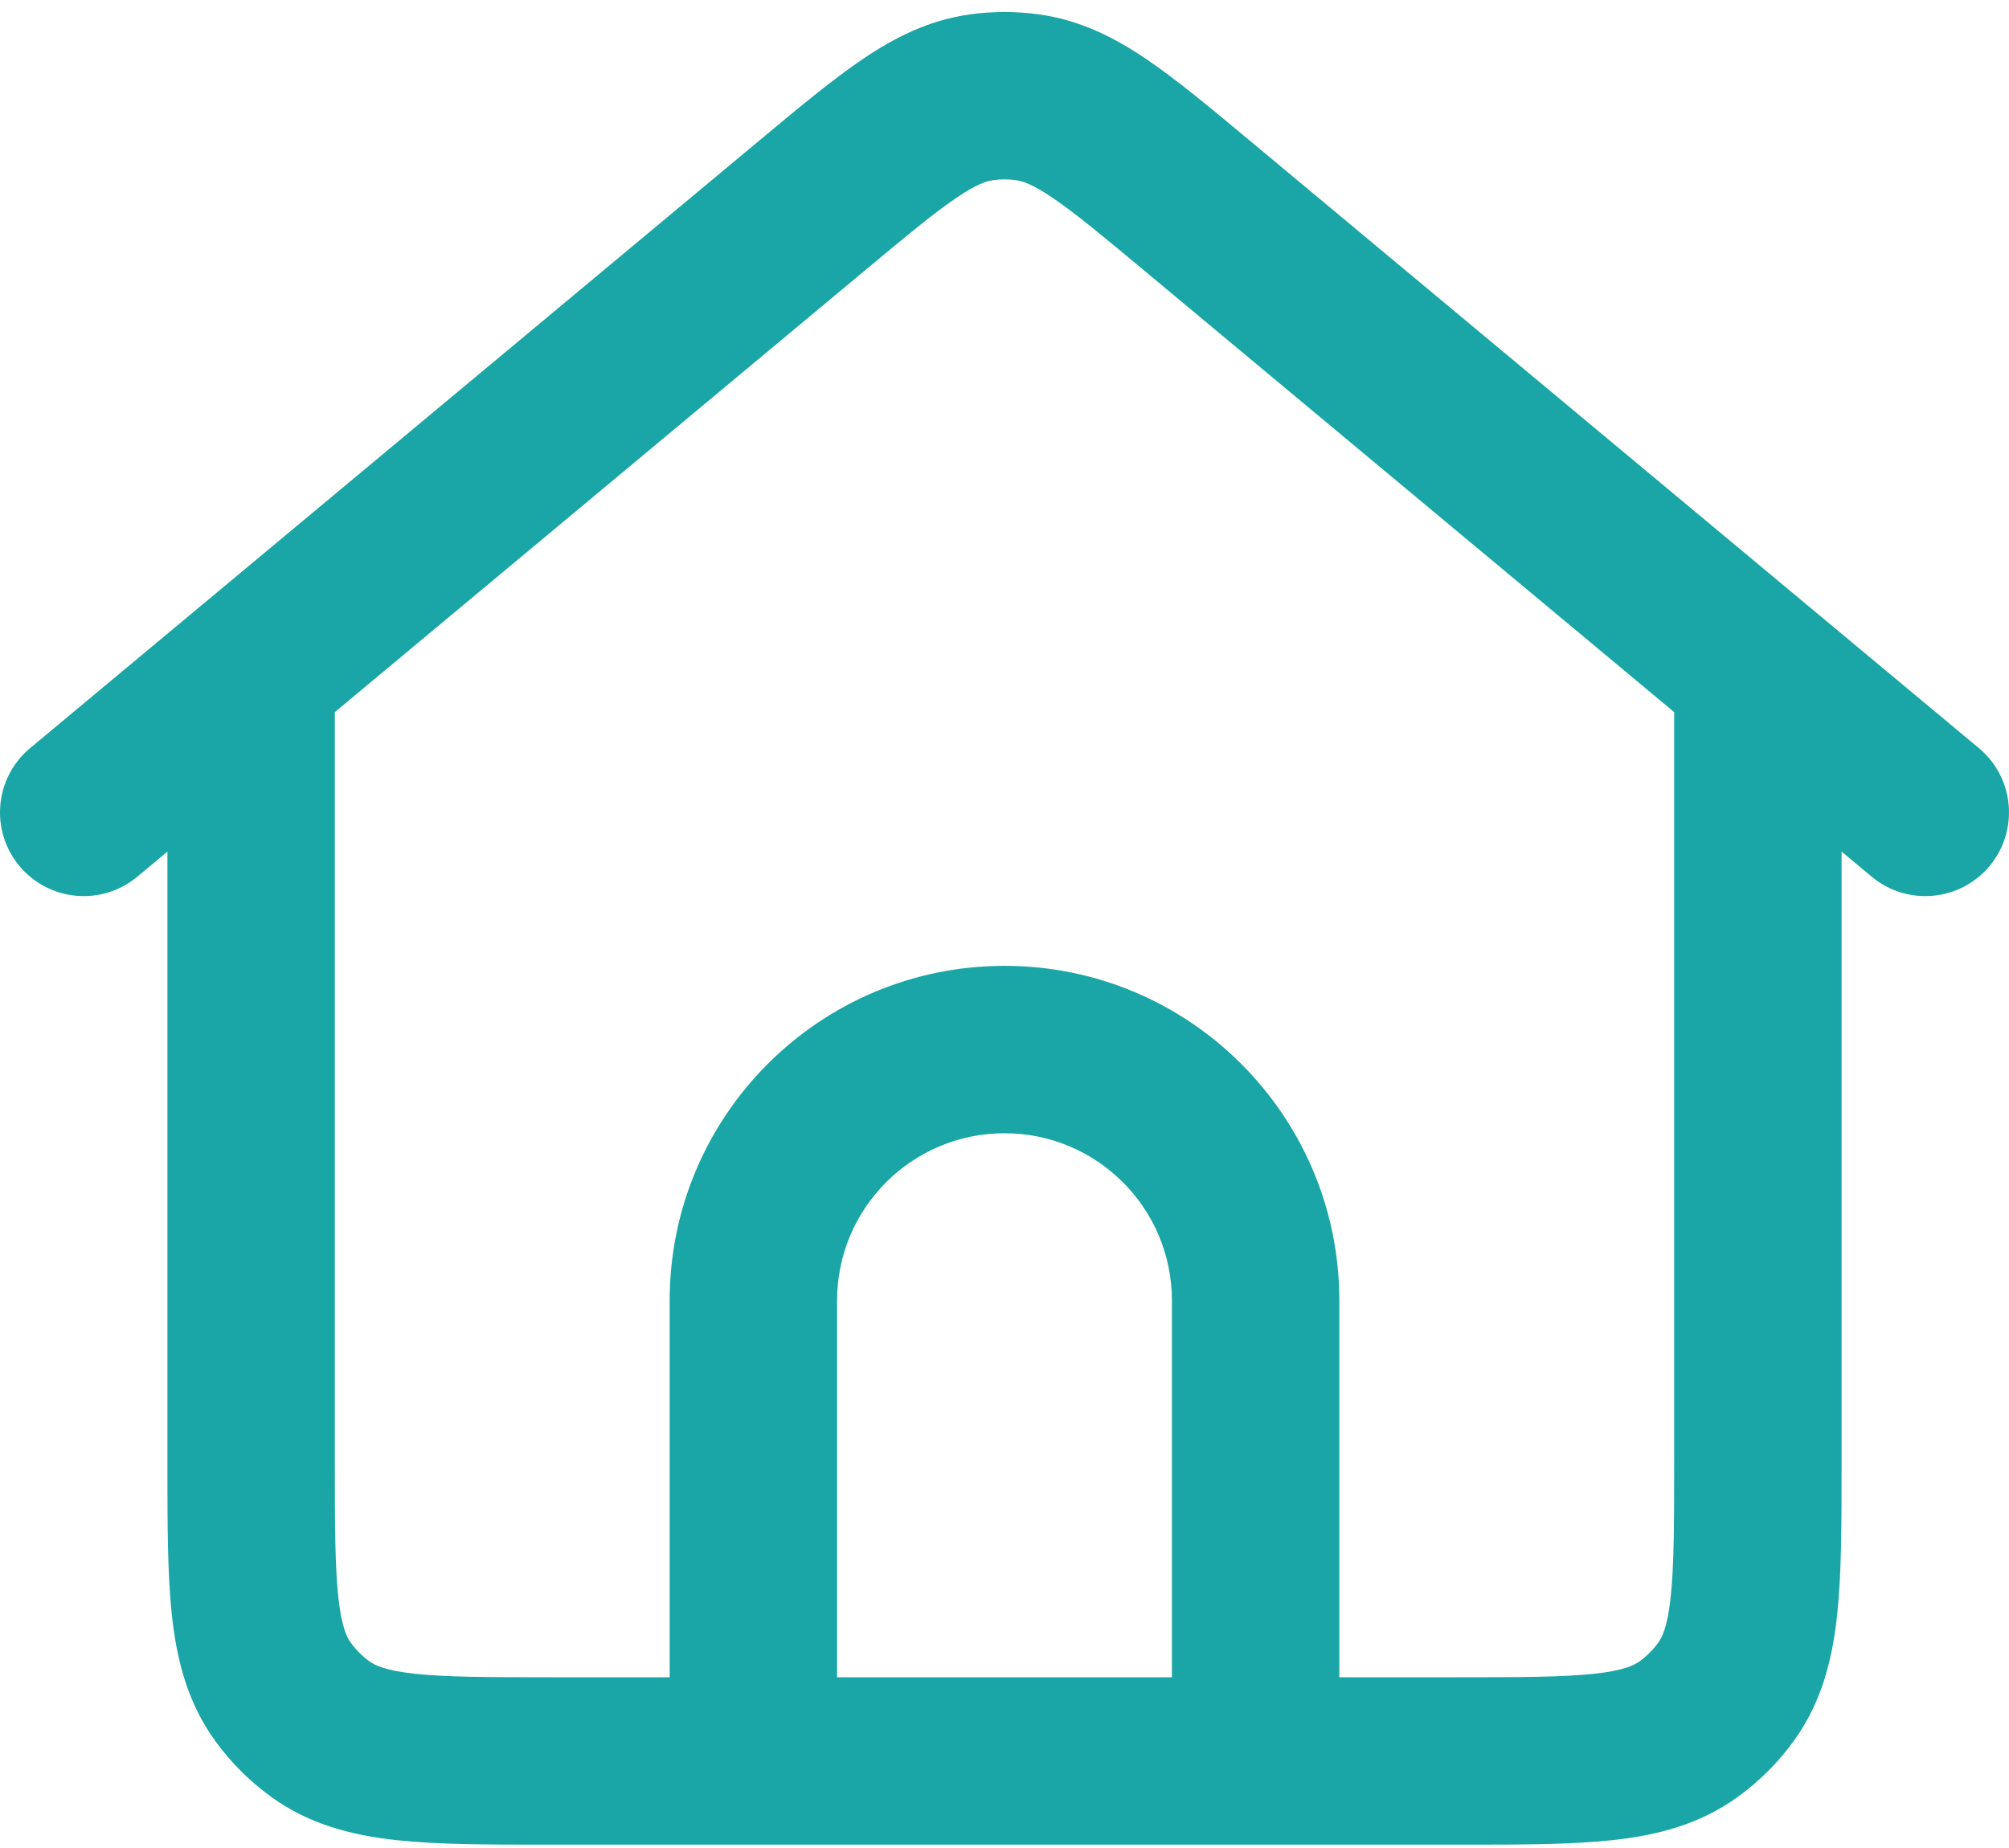 <svg xmlns="http://www.w3.org/2000/svg" width="150" height="138" viewBox="0 0 150 138" fill="none"><path fill-rule="evenodd" clip-rule="evenodd" d="M75.866 13.457C75.291 13.376 74.709 13.376 74.134 13.457C73.679 13.52 72.948 13.728 71.399 14.778C69.751 15.894 67.74 17.56 64.597 20.18L25 53.177V109C25 113.826 25.009 116.944 25.262 119.284C25.503 121.506 25.903 122.274 26.194 122.674C26.579 123.204 27.046 123.671 27.576 124.056C27.976 124.347 28.744 124.747 30.966 124.988C33.306 125.241 36.424 125.25 41.25 125.25H50V97.125C50 83.318 61.193 72.125 75 72.125C88.807 72.125 100 83.318 100 97.125V125.25H108.75C113.576 125.25 116.694 125.241 119.034 124.988C121.256 124.747 122.024 124.347 122.424 124.056C122.954 123.671 123.421 123.204 123.806 122.674C124.097 122.274 124.497 121.506 124.738 119.284C124.991 116.944 125 113.826 125 109V53.177L85.403 20.18C82.26 17.56 80.249 15.894 78.601 14.778C77.052 13.728 76.321 13.52 75.866 13.457ZM137.5 63.594L139.749 65.468C142.401 67.678 146.342 67.32 148.551 64.668C150.761 62.016 150.403 58.075 147.751 55.865L93.184 10.392C90.326 8.011 87.837 5.937 85.612 4.429C83.232 2.816 80.673 1.507 77.597 1.077C75.874 0.836 74.126 0.836 72.403 1.077C69.327 1.507 66.768 2.816 64.388 4.429C62.163 5.937 59.674 8.011 56.816 10.392L2.249 55.865C-0.403 58.075 -0.761 62.016 1.449 64.668C3.658 67.32 7.599 67.678 10.251 65.468L12.5 63.594L12.5 109.325C12.5 113.734 12.5 117.537 12.835 120.63C13.191 123.916 13.984 127.135 16.081 130.021C17.237 131.613 18.637 133.013 20.229 134.169C23.115 136.266 26.334 137.059 29.62 137.415C32.713 137.75 36.516 137.75 40.925 137.75H109.075C113.484 137.75 117.287 137.75 120.38 137.415C123.666 137.059 126.885 136.266 129.771 134.169C131.363 133.013 132.763 131.613 133.919 130.021C136.016 127.135 136.809 123.916 137.165 120.63C137.5 117.537 137.5 113.734 137.5 109.325V63.594ZM87.5 125.25V97.125C87.5 90.222 81.904 84.625 75 84.625C68.096 84.625 62.5 90.222 62.5 97.125V125.25H87.5Z" fill="#1AA6A6"></path></svg>